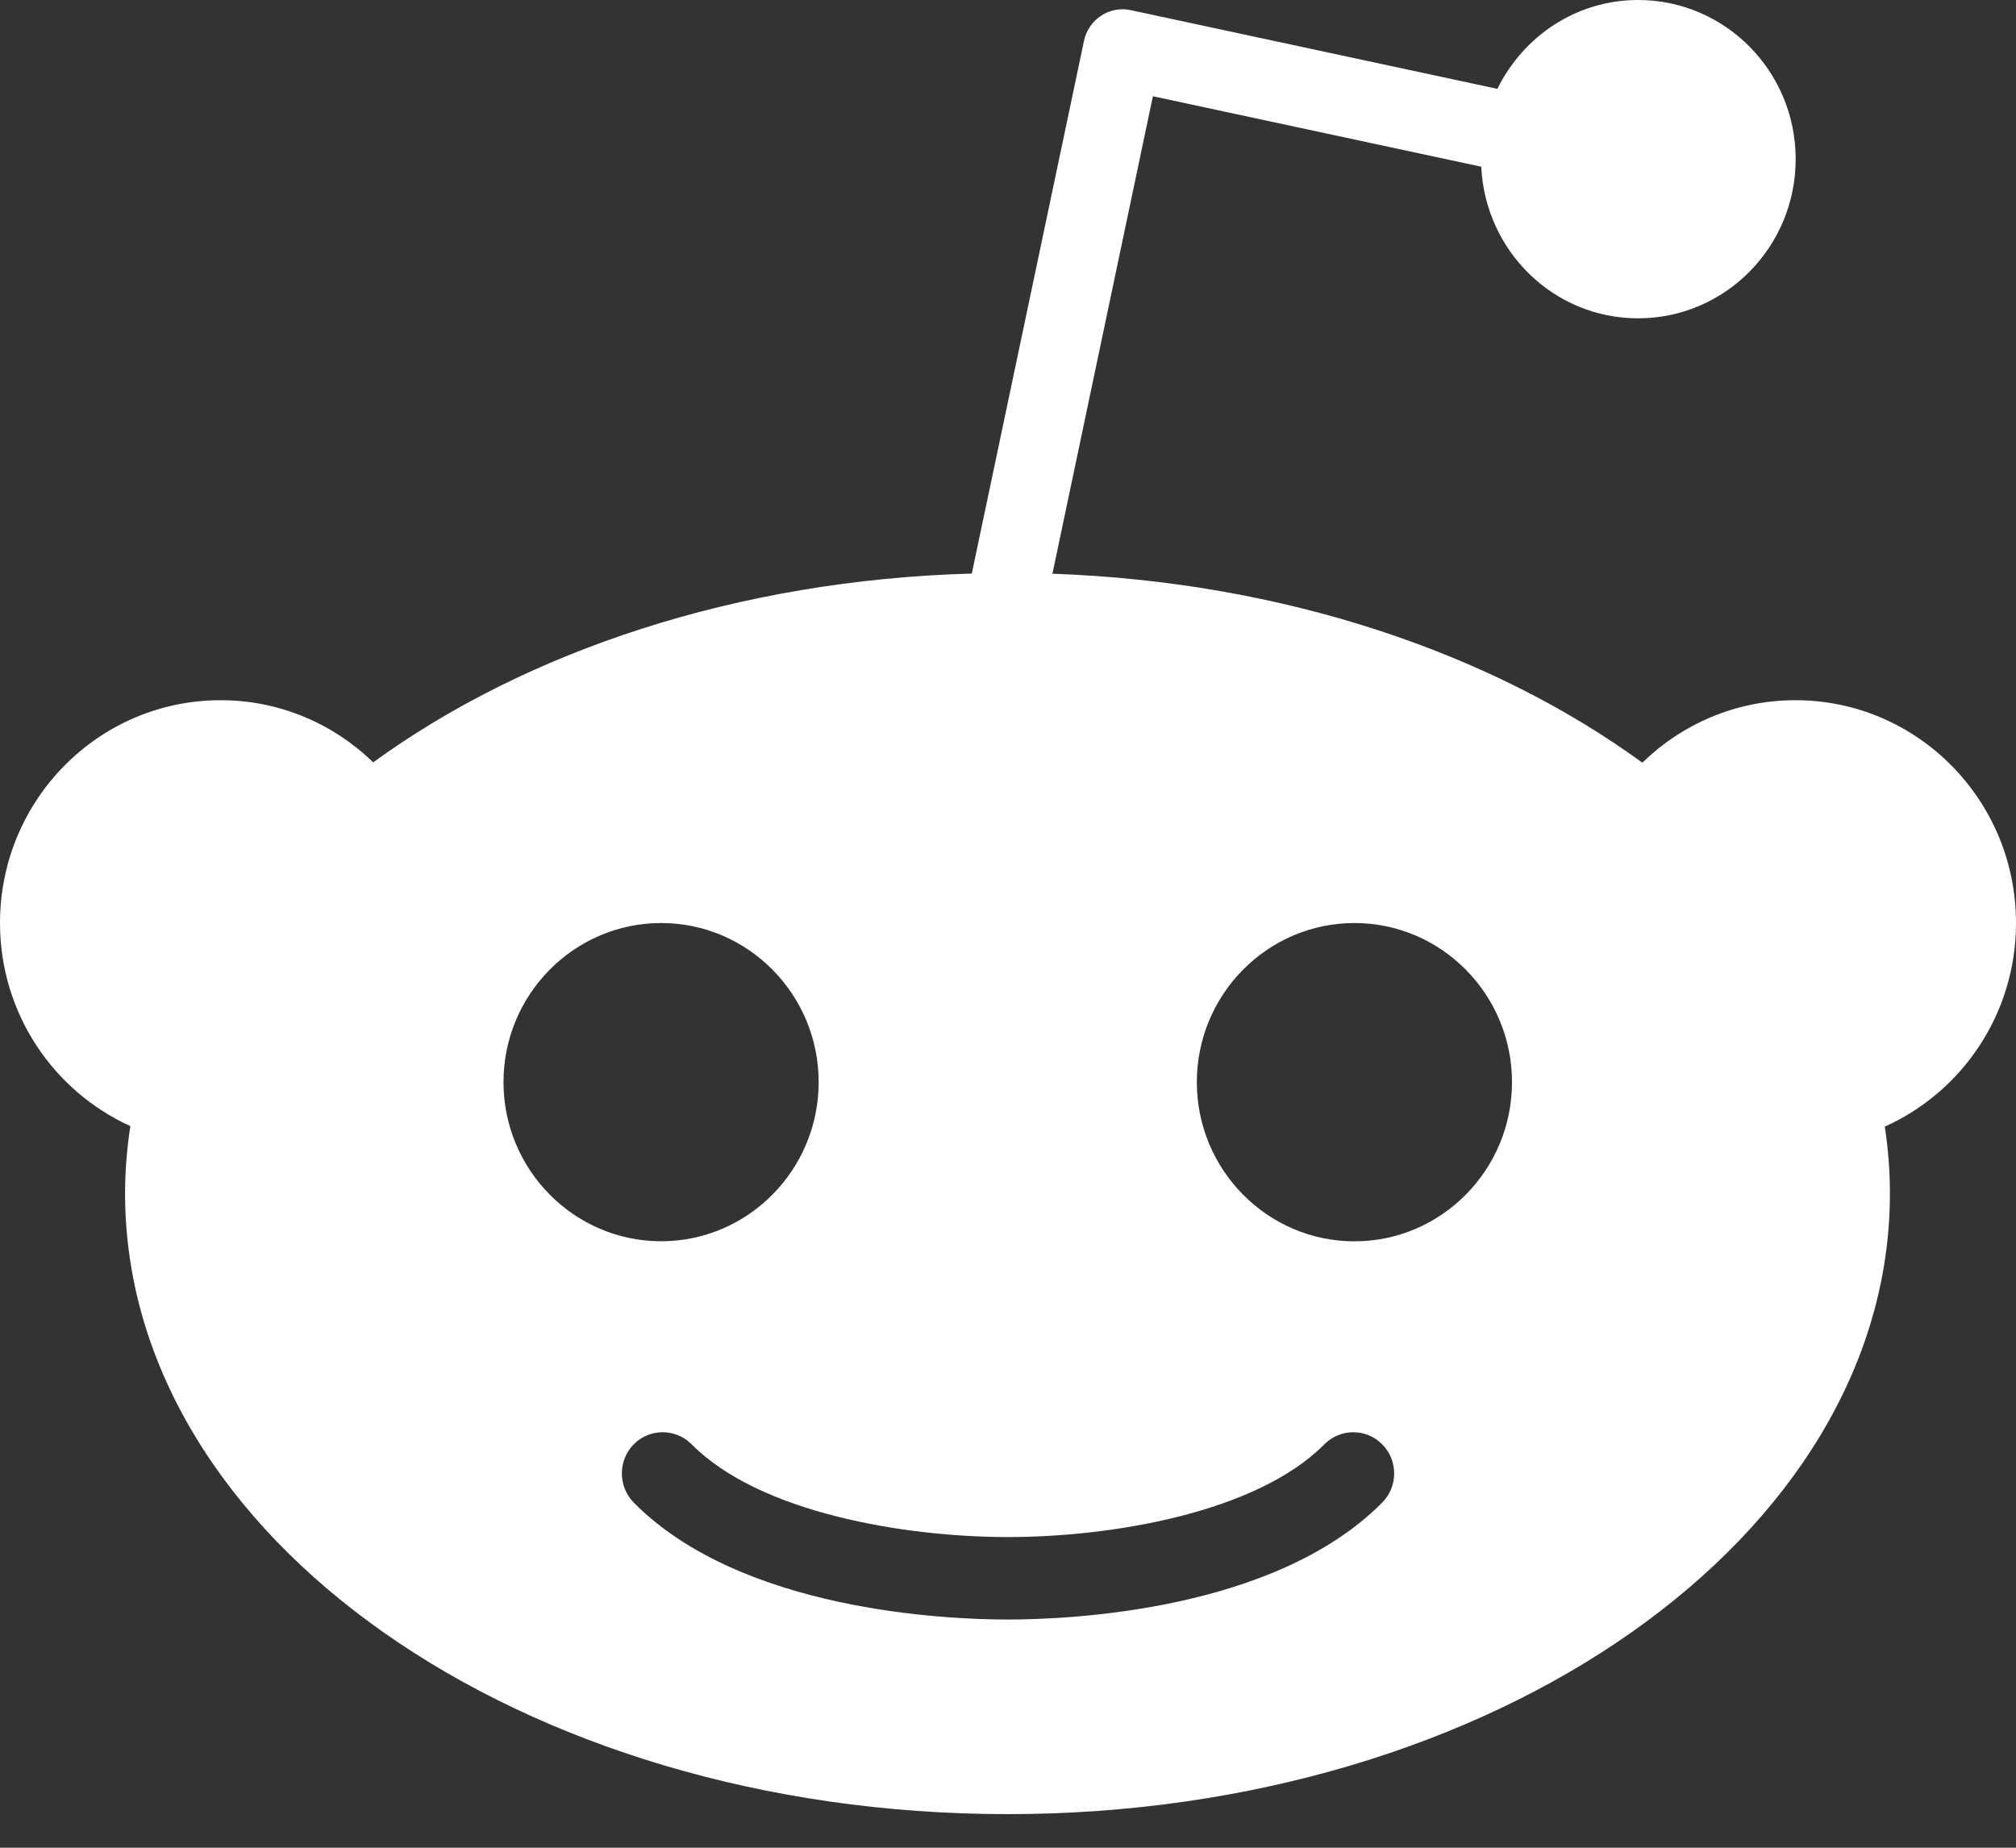 <svg width="24" height="22" viewBox="0 0 24 22" fill="none" xmlns="http://www.w3.org/2000/svg">
<rect x="0" y="0" width="24" height="22" fill="#333333" stroke="none"/>
<path fill-rule="evenodd" clip-rule="evenodd" d="M21.374 8.337C22.824 8.337 24 9.524 24 10.99C24 12.072 23.358 13.001 22.438 13.414C22.478 13.675 22.499 13.941 22.499 14.21C22.499 18.292 17.796 21.6 11.994 21.6C6.192 21.6 1.489 18.292 1.489 14.21C1.489 13.939 1.511 13.672 1.552 13.408C0.638 12.993 0 12.068 0 10.99C0 9.524 1.176 8.337 2.626 8.337C3.332 8.337 3.971 8.619 4.443 9.077C6.261 7.754 8.774 6.907 11.569 6.829L12.905 0.485C12.931 0.363 13.004 0.255 13.108 0.187C13.213 0.118 13.34 0.094 13.461 0.121L17.826 1.058C18.133 0.433 18.764 0 19.501 0C20.537 0 21.377 0.848 21.377 1.895C21.377 2.941 20.537 3.79 19.501 3.79C18.495 3.79 17.681 2.988 17.634 1.985L13.725 1.146L12.529 6.831C15.284 6.928 17.757 7.773 19.552 9.081C20.024 8.621 20.666 8.337 21.374 8.337ZM14.248 12.885C14.248 13.929 15.09 14.78 16.124 14.78C17.159 14.78 18 13.929 18 12.885C18 11.84 17.159 10.99 16.124 10.99C15.09 10.99 14.248 11.84 14.248 12.885ZM16.454 17.891C15.174 19.183 12.72 19.283 11.999 19.283C11.277 19.283 8.824 19.183 7.545 17.891C7.356 17.699 7.356 17.388 7.545 17.196C7.735 17.005 8.043 17.005 8.233 17.196C9.04 18.012 10.766 18.301 11.999 18.301C13.232 18.301 14.959 18.012 15.767 17.196C15.958 17.005 16.265 17.005 16.455 17.197C16.645 17.389 16.645 17.7 16.454 17.891ZM7.871 10.99C6.836 10.99 5.994 11.84 5.994 12.884C5.994 13.929 6.836 14.779 7.871 14.779C8.905 14.779 9.746 13.929 9.746 12.884C9.746 11.84 8.905 10.99 7.871 10.99Z" fill="white"/>
</svg>
